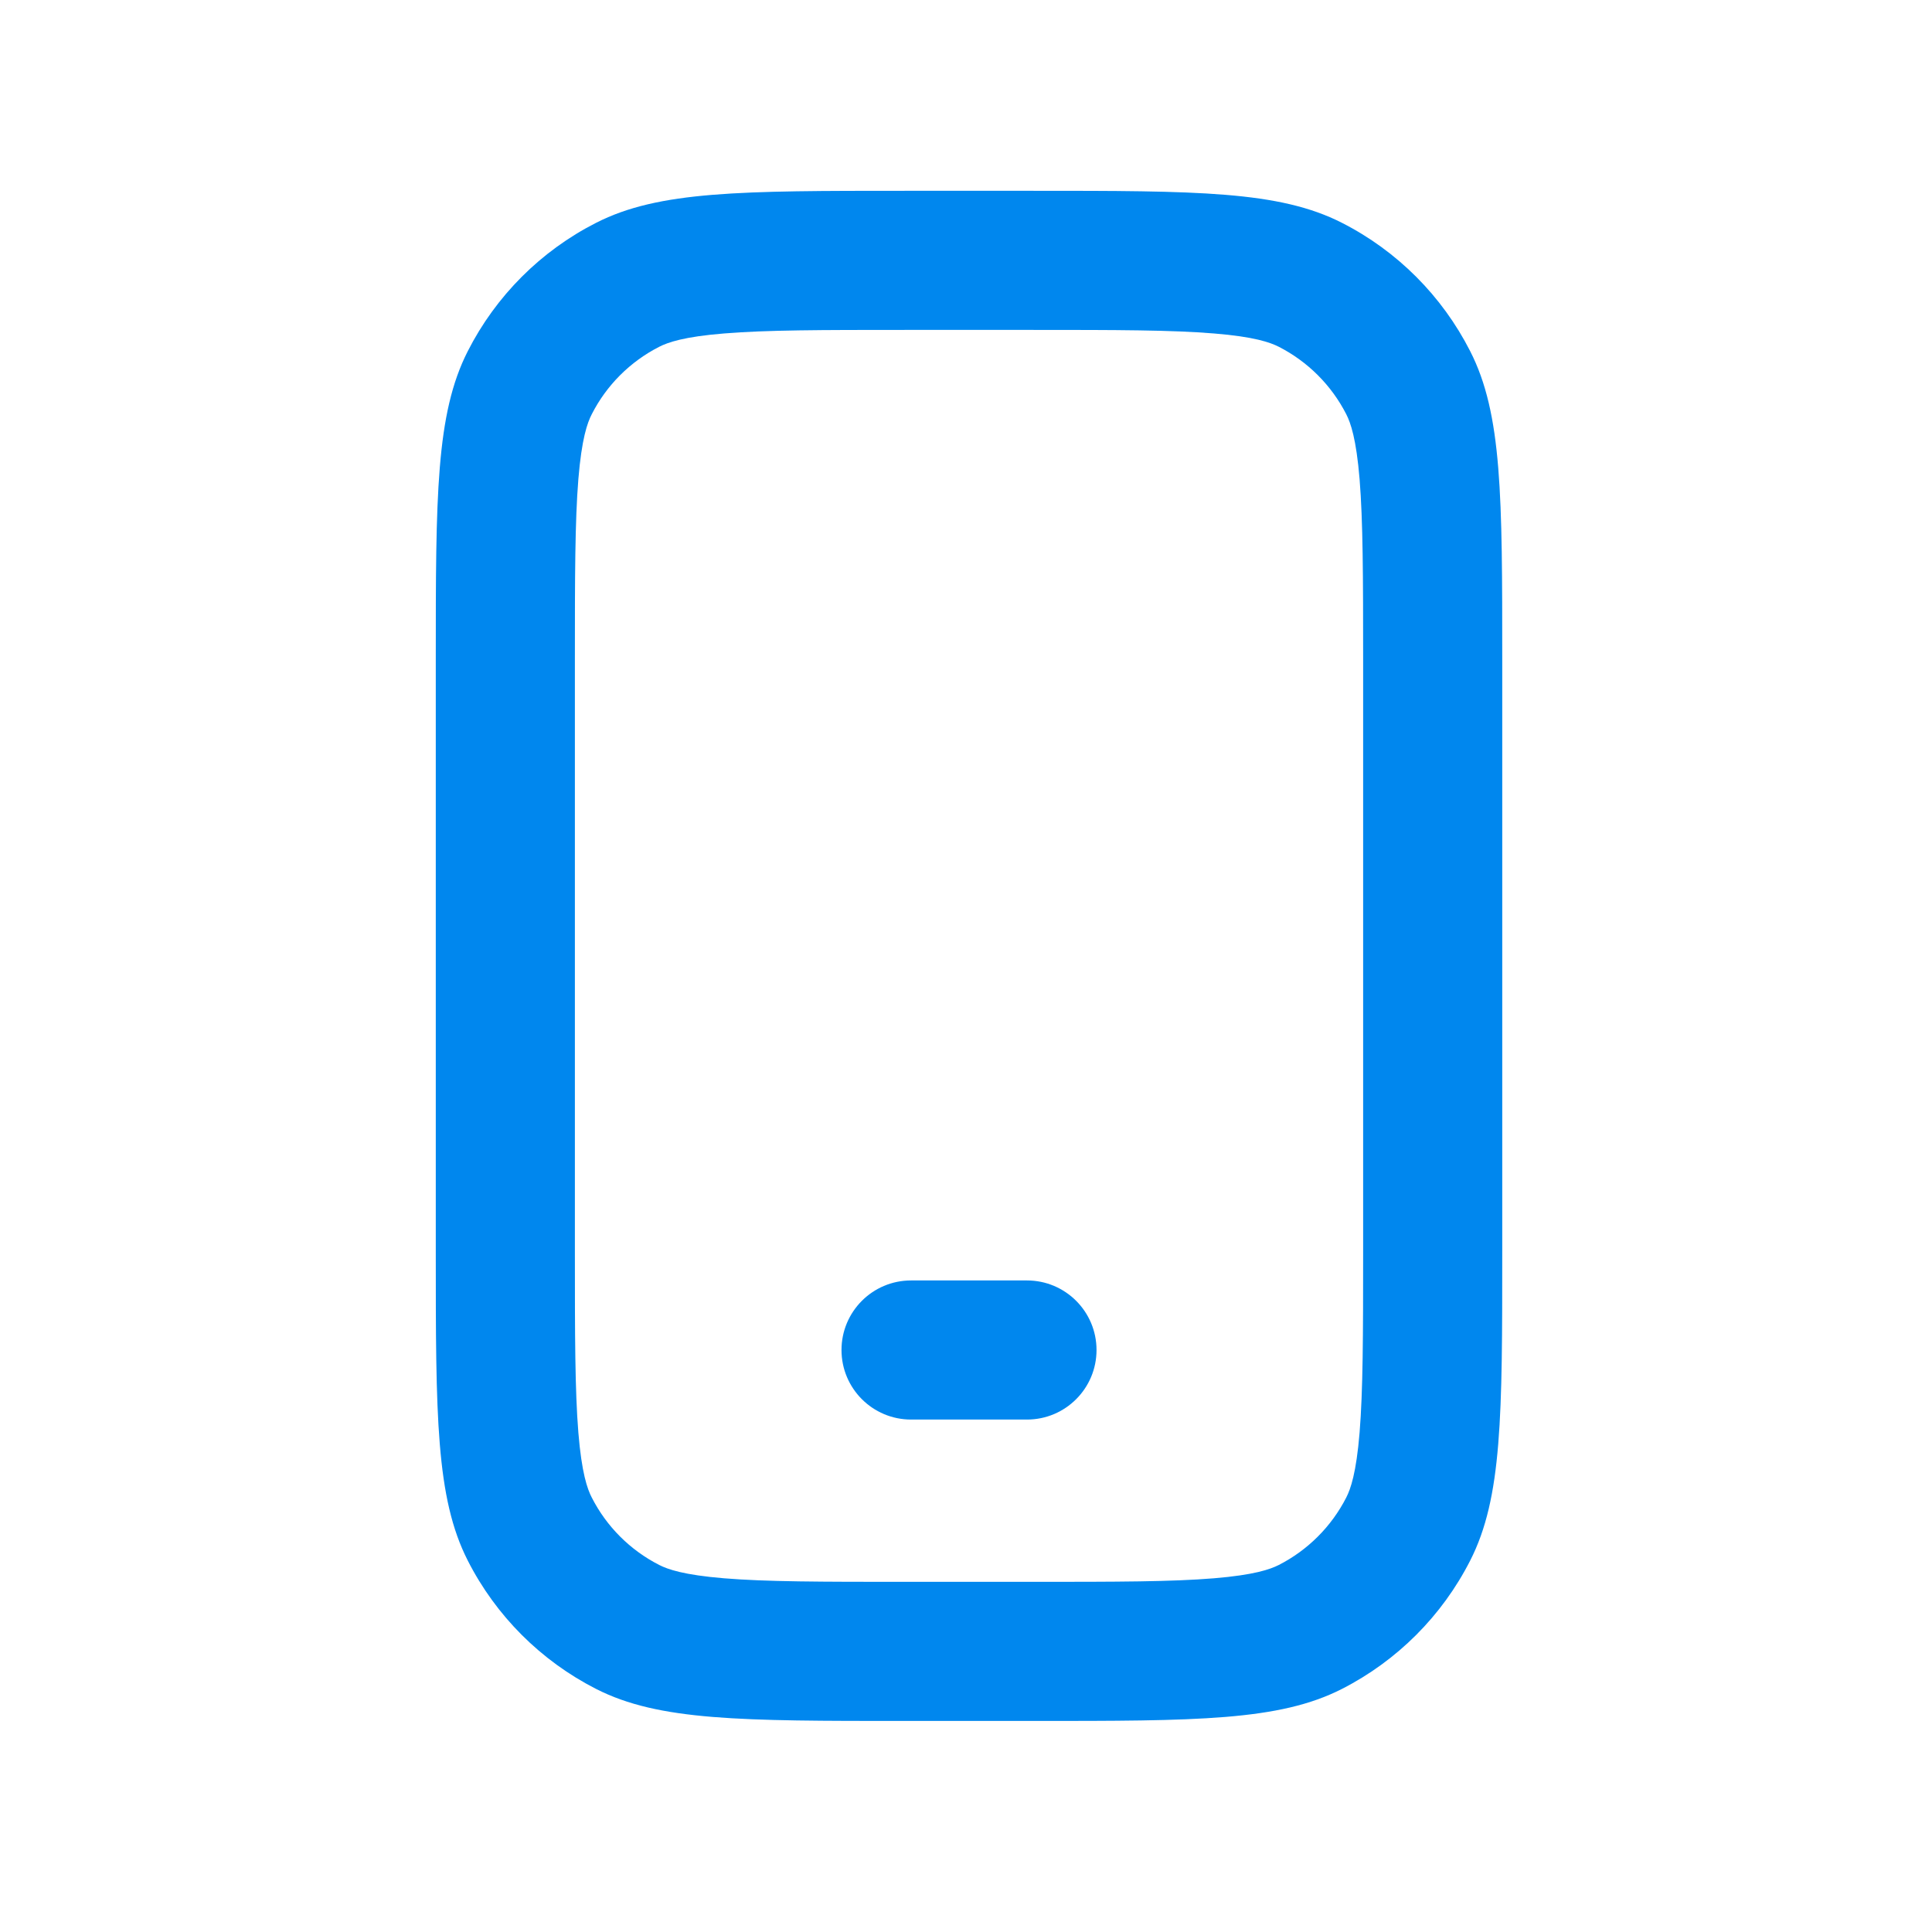 <svg width="25" height="25" viewBox="0 0 25 25" fill="none" xmlns="http://www.w3.org/2000/svg">
<path fill-rule="evenodd" clip-rule="evenodd" d="M11.719 4.269H13.359C14.453 4.269 15.165 4.27 15.708 4.315C16.23 4.357 16.436 4.431 16.547 4.487C16.923 4.679 17.229 4.985 17.421 5.361C17.477 5.471 17.55 5.677 17.593 6.2C17.637 6.743 17.639 7.455 17.639 8.549V16.189C17.639 17.283 17.637 17.995 17.593 18.538C17.55 19.061 17.477 19.267 17.421 19.377C17.229 19.753 16.923 20.059 16.547 20.251C16.436 20.307 16.23 20.38 15.708 20.423C15.165 20.468 14.453 20.469 13.359 20.469H11.719C10.625 20.469 9.913 20.468 9.369 20.423C8.847 20.38 8.641 20.307 8.531 20.251C8.154 20.059 7.848 19.753 7.657 19.377C7.6 19.267 7.527 19.061 7.484 18.538C7.44 17.995 7.439 17.283 7.439 16.189V8.549C7.439 7.455 7.44 6.743 7.484 6.2C7.527 5.677 7.6 5.471 7.657 5.361C7.848 4.985 8.154 4.679 8.531 4.487C8.641 4.431 8.847 4.357 9.369 4.315C9.913 4.27 10.625 4.269 11.719 4.269ZM5.639 8.549C5.639 6.421 5.639 5.357 6.053 4.544C6.417 3.829 6.998 3.247 7.714 2.883C8.526 2.469 9.59 2.469 11.719 2.469H13.359C15.487 2.469 16.551 2.469 17.364 2.883C18.079 3.247 18.66 3.829 19.024 4.544C19.439 5.357 19.439 6.421 19.439 8.549V16.189C19.439 18.317 19.439 19.381 19.024 20.194C18.66 20.909 18.079 21.49 17.364 21.855C16.551 22.269 15.487 22.269 13.359 22.269H11.719C9.59 22.269 8.526 22.269 7.714 21.855C6.998 21.49 6.417 20.909 6.053 20.194C5.639 19.381 5.639 18.317 5.639 16.189V8.549ZM11.789 16.569C11.292 16.569 10.889 16.972 10.889 17.469C10.889 17.966 11.292 18.369 11.789 18.369H13.289C13.786 18.369 14.189 17.966 14.189 17.469C14.189 16.972 13.786 16.569 13.289 16.569H11.789Z" fill="#0087EE"/>
</svg>
